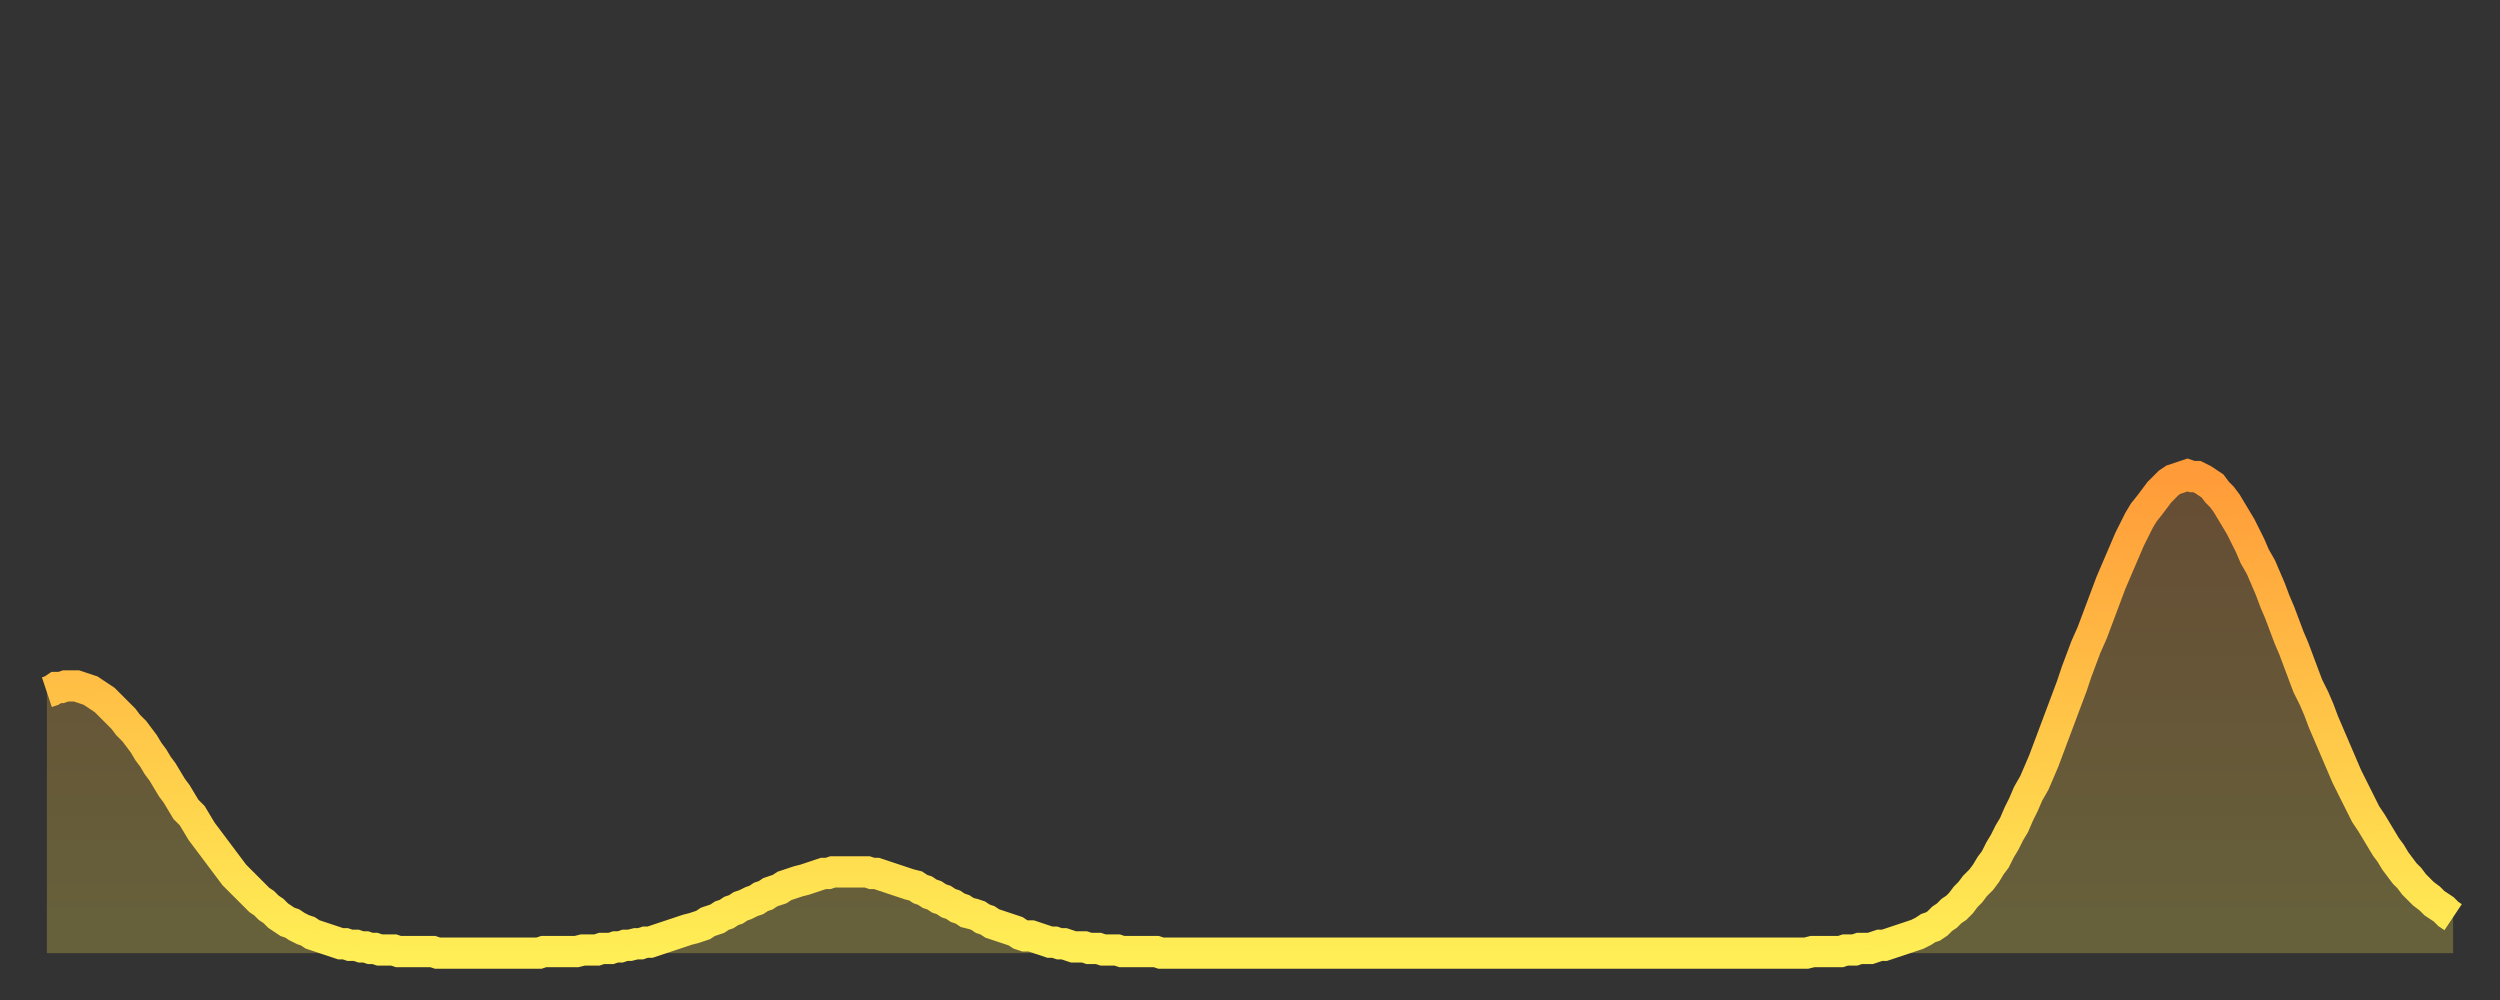 <?xml version="1.0" encoding="utf-8" ?>
<svg baseProfile="full" height="64" version="1.1" width="160" xmlns="http://www.w3.org/2000/svg" xmlns:ev="http://www.w3.org/2001/xml-events" xmlns:xlink="http://www.w3.org/1999/xlink"><rect width="100%" height="100%" fill="#333333" stroke="none"/><defs><linearGradient id="id681240" x1="0" x2="0" y1="0" y2="1"><stop offset="0%" stop-color="#ff9b39" /><stop offset="50%" stop-color="#ffc447" /><stop offset="100%" stop-color="#ffee55" /></linearGradient></defs><g transform="translate(3,3)"><g><path d="M 0.0 41.3 0.3 41.2 0.6 41.0 0.9 41.0 1.2 40.9 1.5 40.9 1.9 40.9 2.2 41.0 2.5 41.1 2.8 41.2 3.1 41.4 3.4 41.6 3.7 41.8 4.0 42.1 4.3 42.4 4.6 42.7 4.9 43.0 5.2 43.4 5.6 43.8 5.9 44.2 6.2 44.6 6.5 45.1 6.8 45.5 7.1 46.0 7.4 46.4 7.7 46.9 8.0 47.4 8.3 47.8 8.6 48.3 8.9 48.8 9.3 49.2 9.6 49.7 9.9 50.2 10.2 50.6 10.5 51.0 10.8 51.4 11.1 51.8 11.4 52.2 11.7 52.6 12.0 53.0 12.3 53.3 12.7 53.7 13.0 54.0 13.3 54.3 13.6 54.6 13.9 54.8 14.2 55.1 14.5 55.3 14.8 55.6 15.1 55.8 15.4 56.0 15.7 56.1 16.0 56.3 16.4 56.5 16.7 56.6 17.0 56.8 17.3 56.9 17.6 57.0 17.9 57.1 18.2 57.2 18.5 57.3 18.8 57.4 19.1 57.4 19.4 57.5 19.8 57.5 20.1 57.6 20.4 57.6 20.7 57.7 21.0 57.7 21.3 57.8 21.6 57.8 21.9 57.8 22.2 57.8 22.5 57.9 22.8 57.9 23.1 57.9 23.5 57.9 23.8 57.9 24.1 57.9 24.4 57.9 24.7 57.9 25.0 58.0 25.3 58.0 25.6 58.0 25.9 58.0 26.2 58.0 26.5 58.0 26.8 58.0 27.2 58.0 27.5 58.0 27.8 58.0 28.1 58.0 28.4 58.0 28.7 58.0 29.0 58.0 29.3 58.0 29.6 58.0 29.9 58.0 30.2 58.0 30.6 58.0 30.9 58.0 31.2 58.0 31.5 58.0 31.8 57.9 32.1 57.9 32.4 57.9 32.7 57.9 33.0 57.9 33.3 57.9 33.6 57.9 33.9 57.9 34.3 57.8 34.6 57.8 34.9 57.8 35.2 57.8 35.5 57.7 35.8 57.7 36.1 57.7 36.4 57.6 36.7 57.6 37.0 57.5 37.3 57.5 37.7 57.4 38.0 57.4 38.3 57.3 38.6 57.3 38.9 57.2 39.2 57.1 39.5 57.0 39.8 56.9 40.1 56.8 40.4 56.7 40.7 56.6 41.0 56.5 41.4 56.4 41.7 56.3 42.0 56.2 42.3 56.0 42.6 55.9 42.9 55.8 43.2 55.6 43.5 55.5 43.8 55.3 44.1 55.2 44.4 55.0 44.7 54.9 45.1 54.7 45.4 54.6 45.7 54.4 46.0 54.3 46.3 54.1 46.6 54.0 46.9 53.9 47.2 53.7 47.5 53.6 47.8 53.5 48.1 53.4 48.5 53.3 48.8 53.2 49.1 53.1 49.4 53.0 49.7 52.9 50.0 52.9 50.3 52.8 50.6 52.8 50.9 52.8 51.2 52.8 51.5 52.8 51.8 52.8 52.2 52.8 52.5 52.8 52.8 52.9 53.1 52.9 53.4 53.0 53.7 53.1 54.0 53.2 54.3 53.3 54.6 53.4 54.9 53.5 55.2 53.6 55.6 53.7 55.9 53.9 56.2 54.0 56.5 54.2 56.8 54.3 57.1 54.5 57.4 54.6 57.7 54.8 58.0 54.9 58.3 55.1 58.6 55.2 58.9 55.4 59.3 55.5 59.6 55.6 59.9 55.8 60.2 55.9 60.5 56.1 60.8 56.2 61.1 56.3 61.4 56.4 61.7 56.5 62.0 56.6 62.3 56.8 62.6 56.9 63.0 56.9 63.3 57.0 63.6 57.1 63.9 57.2 64.2 57.3 64.5 57.3 64.8 57.4 65.1 57.4 65.4 57.5 65.7 57.6 66.0 57.6 66.4 57.6 66.7 57.7 67.0 57.7 67.3 57.7 67.6 57.8 67.9 57.8 68.2 57.8 68.5 57.8 68.8 57.9 69.1 57.9 69.4 57.9 69.7 57.9 70.1 57.9 70.4 57.9 70.7 57.9 71.0 57.9 71.3 58.0 71.6 58.0 71.9 58.0 72.2 58.0 72.5 58.0 72.8 58.0 73.1 58.0 73.5 58.0 73.8 58.0 74.1 58.0 74.4 58.0 74.7 58.0 75.0 58.0 75.3 58.0 75.6 58.0 75.9 58.0 76.2 58.0 76.5 58.0 76.8 58.0 77.2 58.0 77.5 58.0 77.8 58.0 78.1 58.0 78.4 58.0 78.7 58.0 79.0 58.0 79.3 58.0 79.6 58.0 79.9 58.0 80.2 58.0 80.5 58.0 80.9 58.0 81.2 58.0 81.5 58.0 81.8 58.0 82.1 58.0 82.4 58.0 82.7 58.0 83.0 58.0 83.3 58.0 83.6 58.0 83.9 58.0 84.3 58.0 84.6 58.0 84.9 58.0 85.2 58.0 85.5 58.0 85.8 58.0 86.1 58.0 86.4 58.0 86.7 58.0 87.0 58.0 87.3 58.0 87.6 58.0 88.0 58.0 88.3 58.0 88.6 58.0 88.9 58.0 89.2 58.0 89.5 58.0 89.8 58.0 90.1 58.0 90.4 58.0 90.7 58.0 91.0 58.0 91.4 58.0 91.7 58.0 92.0 58.0 92.3 58.0 92.6 58.0 92.9 58.0 93.2 58.0 93.5 58.0 93.8 58.0 94.1 58.0 94.4 58.0 94.7 58.0 95.1 58.0 95.4 58.0 95.7 58.0 96.0 58.0 96.3 58.0 96.6 58.0 96.9 58.0 97.2 58.0 97.5 58.0 97.8 58.0 98.1 58.0 98.4 58.0 98.8 58.0 99.1 58.0 99.4 58.0 99.7 58.0 100.0 58.0 100.3 58.0 100.6 58.0 100.9 58.0 101.2 58.0 101.5 58.0 101.8 58.0 102.2 58.0 102.5 58.0 102.8 58.0 103.1 58.0 103.4 58.0 103.7 58.0 104.0 58.0 104.3 58.0 104.6 58.0 104.9 58.0 105.2 58.0 105.5 58.0 105.9 58.0 106.2 58.0 106.5 58.0 106.8 58.0 107.1 58.0 107.4 58.0 107.7 58.0 108.0 58.0 108.3 58.0 108.6 58.0 108.9 58.0 109.3 58.0 109.6 58.0 109.9 58.0 110.2 58.0 110.5 58.0 110.8 58.0 111.1 58.0 111.4 58.0 111.7 58.0 112.0 58.0 112.3 58.0 112.6 58.0 113.0 57.9 113.3 57.9 113.6 57.9 113.9 57.9 114.2 57.9 114.5 57.9 114.8 57.9 115.1 57.8 115.4 57.8 115.7 57.8 116.0 57.7 116.3 57.7 116.7 57.7 117.0 57.6 117.3 57.5 117.6 57.5 117.9 57.4 118.2 57.3 118.5 57.2 118.8 57.1 119.1 57.0 119.4 56.9 119.7 56.8 120.1 56.6 120.4 56.4 120.7 56.3 121.0 56.1 121.3 55.8 121.6 55.6 121.9 55.3 122.2 55.1 122.5 54.8 122.8 54.4 123.1 54.1 123.4 53.7 123.8 53.3 124.1 52.9 124.4 52.4 124.7 52.0 125.0 51.4 125.3 50.9 125.6 50.3 125.9 49.8 126.2 49.1 126.5 48.5 126.8 47.8 127.2 47.1 127.5 46.4 127.8 45.7 128.1 44.9 128.4 44.1 128.7 43.3 129.0 42.5 129.3 41.7 129.6 40.9 129.9 40.0 130.2 39.2 130.5 38.4 130.9 37.5 131.2 36.7 131.5 35.9 131.8 35.1 132.1 34.3 132.4 33.6 132.7 32.9 133.0 32.2 133.3 31.5 133.6 30.9 133.9 30.3 134.2 29.8 134.6 29.3 134.9 28.9 135.2 28.5 135.5 28.2 135.8 27.9 136.1 27.7 136.4 27.6 136.7 27.5 137.0 27.4 137.3 27.5 137.6 27.5 138.0 27.7 138.3 27.9 138.6 28.1 138.9 28.5 139.2 28.8 139.5 29.2 139.8 29.7 140.1 30.2 140.4 30.7 140.7 31.3 141.0 31.9 141.3 32.6 141.7 33.3 142.0 34.0 142.3 34.7 142.6 35.5 142.9 36.2 143.2 37.0 143.5 37.8 143.8 38.5 144.1 39.3 144.4 40.1 144.7 40.9 145.1 41.7 145.4 42.4 145.7 43.2 146.0 43.9 146.3 44.6 146.6 45.3 146.9 46.0 147.2 46.7 147.5 47.3 147.8 47.9 148.1 48.5 148.4 49.1 148.8 49.7 149.1 50.2 149.4 50.7 149.7 51.2 150.0 51.6 150.3 52.1 150.6 52.5 150.9 52.9 151.2 53.2 151.5 53.6 151.8 53.9 152.1 54.2 152.5 54.5 152.8 54.8 153.1 55.0 153.4 55.2 153.7 55.5 154.0 55.7" fill="none" id="graph-curve" opacity="1" stroke="url(#id681240)" stroke-width="2" /><path d="M 0 58 L 0.0 41.3 0.3 41.2 0.6 41.0 0.9 41.0 1.2 40.9 1.5 40.9 1.9 40.9 2.2 41.0 2.5 41.1 2.8 41.2 3.1 41.4 3.4 41.6 3.7 41.8 4.0 42.1 4.3 42.4 4.6 42.7 4.9 43.0 5.2 43.4 5.6 43.8 5.9 44.2 6.2 44.6 6.5 45.1 6.8 45.5 7.1 46.0 7.4 46.4 7.7 46.9 8.0 47.4 8.3 47.8 8.6 48.3 8.9 48.8 9.3 49.2 9.6 49.7 9.9 50.2 10.2 50.6 10.5 51.0 10.8 51.4 11.1 51.8 11.4 52.2 11.7 52.6 12.0 53.0 12.3 53.3 12.7 53.7 13.0 54.0 13.3 54.3 13.6 54.6 13.9 54.8 14.2 55.1 14.5 55.3 14.8 55.6 15.1 55.8 15.4 56.0 15.7 56.1 16.0 56.3 16.4 56.5 16.7 56.6 17.0 56.8 17.3 56.9 17.6 57.0 17.9 57.1 18.2 57.2 18.5 57.3 18.8 57.4 19.1 57.4 19.4 57.5 19.8 57.5 20.1 57.6 20.4 57.6 20.7 57.7 21.0 57.7 21.3 57.8 21.6 57.8 21.9 57.8 22.2 57.8 22.5 57.9 22.8 57.9 23.1 57.9 23.5 57.9 23.8 57.9 24.1 57.9 24.4 57.9 24.7 57.9 25.0 58.0 25.3 58.0 25.6 58.0 25.9 58.0 26.2 58.0 26.5 58.0 26.8 58.0 27.2 58.0 27.5 58.0 27.8 58.0 28.1 58.0 28.4 58.0 28.7 58.0 29.0 58.0 29.3 58.0 29.6 58.0 29.9 58.0 30.2 58.0 30.6 58.0 30.9 58.0 31.2 58.0 31.5 58.0 31.8 57.9 32.1 57.9 32.4 57.9 32.7 57.9 33.0 57.9 33.3 57.9 33.6 57.9 33.9 57.9 34.3 57.8 34.6 57.8 34.9 57.8 35.2 57.8 35.5 57.7 35.8 57.7 36.1 57.7 36.4 57.6 36.7 57.6 37.0 57.5 37.3 57.5 37.7 57.4 38.0 57.4 38.3 57.3 38.6 57.3 38.9 57.2 39.2 57.1 39.5 57.0 39.8 56.9 40.1 56.8 40.4 56.7 40.7 56.6 41.0 56.5 41.4 56.4 41.7 56.3 42.0 56.2 42.3 56.0 42.6 55.9 42.9 55.8 43.2 55.6 43.5 55.5 43.8 55.3 44.1 55.2 44.4 55.0 44.7 54.9 45.1 54.7 45.4 54.6 45.7 54.4 46.0 54.3 46.3 54.1 46.6 54.0 46.9 53.9 47.2 53.7 47.5 53.6 47.8 53.5 48.1 53.4 48.5 53.3 48.8 53.2 49.1 53.1 49.4 53.0 49.7 52.9 50.0 52.9 50.3 52.8 50.6 52.8 50.9 52.8 51.2 52.8 51.5 52.8 51.8 52.8 52.2 52.8 52.5 52.8 52.8 52.9 53.1 52.9 53.4 53.0 53.7 53.1 54.0 53.2 54.3 53.3 54.6 53.4 54.9 53.5 55.2 53.6 55.6 53.7 55.9 53.9 56.2 54.0 56.5 54.2 56.8 54.3 57.1 54.5 57.4 54.6 57.7 54.8 58.0 54.9 58.3 55.1 58.6 55.2 58.9 55.4 59.3 55.5 59.6 55.6 59.9 55.8 60.2 55.9 60.5 56.1 60.8 56.2 61.1 56.3 61.4 56.4 61.7 56.5 62.0 56.6 62.3 56.8 62.6 56.9 63.0 56.9 63.3 57.0 63.6 57.1 63.9 57.2 64.2 57.3 64.5 57.3 64.8 57.4 65.1 57.4 65.4 57.5 65.7 57.6 66.0 57.6 66.4 57.6 66.7 57.7 67.0 57.7 67.3 57.7 67.6 57.8 67.9 57.8 68.2 57.8 68.5 57.8 68.8 57.9 69.1 57.9 69.4 57.9 69.7 57.9 70.1 57.9 70.4 57.9 70.7 57.9 71.0 57.9 71.3 58.0 71.6 58.0 71.9 58.0 72.2 58.0 72.5 58.0 72.8 58.0 73.1 58.0 73.5 58.0 73.8 58.0 74.1 58.0 74.4 58.0 74.7 58.0 75.0 58.0 75.3 58.0 75.6 58.0 75.9 58.0 76.2 58.0 76.5 58.0 76.8 58.0 77.2 58.0 77.5 58.0 77.8 58.0 78.1 58.0 78.4 58.0 78.7 58.0 79.0 58.0 79.3 58.0 79.6 58.0 79.9 58.0 80.2 58.0 80.5 58.0 80.9 58.0 81.2 58.0 81.5 58.0 81.8 58.0 82.1 58.0 82.4 58.0 82.7 58.0 83.0 58.0 83.3 58.0 83.6 58.0 83.9 58.0 84.3 58.0 84.6 58.0 84.9 58.0 85.2 58.0 85.5 58.0 85.8 58.0 86.1 58.0 86.4 58.0 86.7 58.0 87.0 58.0 87.3 58.0 87.6 58.0 88.0 58.0 88.3 58.0 88.6 58.0 88.9 58.0 89.2 58.0 89.5 58.0 89.8 58.0 90.1 58.0 90.4 58.0 90.7 58.0 91.0 58.0 91.4 58.0 91.7 58.0 92.0 58.0 92.3 58.0 92.6 58.0 92.9 58.0 93.2 58.0 93.5 58.0 93.8 58.0 94.1 58.0 94.4 58.0 94.7 58.0 95.1 58.0 95.4 58.0 95.7 58.0 96.0 58.0 96.3 58.0 96.6 58.0 96.9 58.0 97.2 58.0 97.5 58.0 97.8 58.0 98.1 58.0 98.4 58.0 98.8 58.0 99.1 58.0 99.4 58.0 99.7 58.0 100.0 58.0 100.3 58.0 100.6 58.0 100.9 58.0 101.2 58.0 101.5 58.0 101.8 58.0 102.2 58.0 102.5 58.0 102.8 58.0 103.1 58.0 103.4 58.0 103.7 58.0 104.0 58.0 104.3 58.0 104.6 58.0 104.9 58.0 105.2 58.0 105.5 58.0 105.9 58.0 106.2 58.0 106.5 58.0 106.8 58.0 107.1 58.0 107.4 58.0 107.7 58.0 108.0 58.0 108.3 58.0 108.6 58.0 108.9 58.0 109.3 58.0 109.6 58.0 109.9 58.0 110.2 58.0 110.5 58.0 110.8 58.0 111.1 58.0 111.4 58.0 111.7 58.0 112.0 58.0 112.3 58.0 112.6 58.0 113.0 57.9 113.3 57.9 113.6 57.9 113.9 57.9 114.2 57.9 114.5 57.9 114.8 57.9 115.1 57.8 115.4 57.8 115.7 57.8 116.0 57.7 116.3 57.7 116.7 57.7 117.0 57.6 117.3 57.5 117.6 57.5 117.9 57.4 118.2 57.3 118.5 57.2 118.8 57.1 119.1 57.0 119.4 56.9 119.7 56.8 120.1 56.6 120.4 56.4 120.7 56.3 121.0 56.1 121.3 55.8 121.6 55.6 121.9 55.3 122.2 55.1 122.5 54.8 122.8 54.4 123.1 54.1 123.4 53.7 123.8 53.3 124.1 52.9 124.4 52.4 124.7 52.0 125.0 51.4 125.3 50.9 125.6 50.3 125.9 49.8 126.2 49.1 126.5 48.5 126.8 47.8 127.2 47.1 127.5 46.4 127.8 45.7 128.1 44.9 128.4 44.1 128.7 43.3 129.0 42.5 129.3 41.7 129.6 40.9 129.9 40.0 130.2 39.2 130.5 38.4 130.9 37.5 131.2 36.7 131.5 35.9 131.8 35.1 132.1 34.3 132.4 33.6 132.7 32.9 133.0 32.2 133.3 31.5 133.6 30.9 133.9 30.3 134.2 29.8 134.6 29.3 134.9 28.9 135.2 28.5 135.5 28.2 135.8 27.9 136.1 27.7 136.4 27.6 136.7 27.5 137.0 27.4 137.3 27.5 137.6 27.5 138.0 27.7 138.3 27.9 138.6 28.1 138.9 28.5 139.2 28.8 139.5 29.2 139.8 29.7 140.1 30.2 140.4 30.7 140.7 31.3 141.0 31.9 141.3 32.6 141.7 33.3 142.0 34.0 142.3 34.7 142.6 35.5 142.9 36.2 143.2 37.0 143.5 37.8 143.8 38.5 144.1 39.3 144.4 40.1 144.7 40.9 145.1 41.7 145.4 42.4 145.7 43.2 146.0 43.9 146.3 44.6 146.6 45.3 146.9 46.0 147.2 46.7 147.5 47.3 147.8 47.9 148.1 48.5 148.4 49.1 148.8 49.7 149.1 50.2 149.4 50.7 149.7 51.2 150.0 51.6 150.3 52.1 150.6 52.5 150.9 52.9 151.2 53.2 151.5 53.6 151.8 53.9 152.1 54.2 152.5 54.5 152.8 54.8 153.1 55.0 153.4 55.2 153.7 55.5 154.0 55.7 154 58" fill="url(#id681240)" fill-opacity=".25" id="graph-shadow" /></g></g></svg>